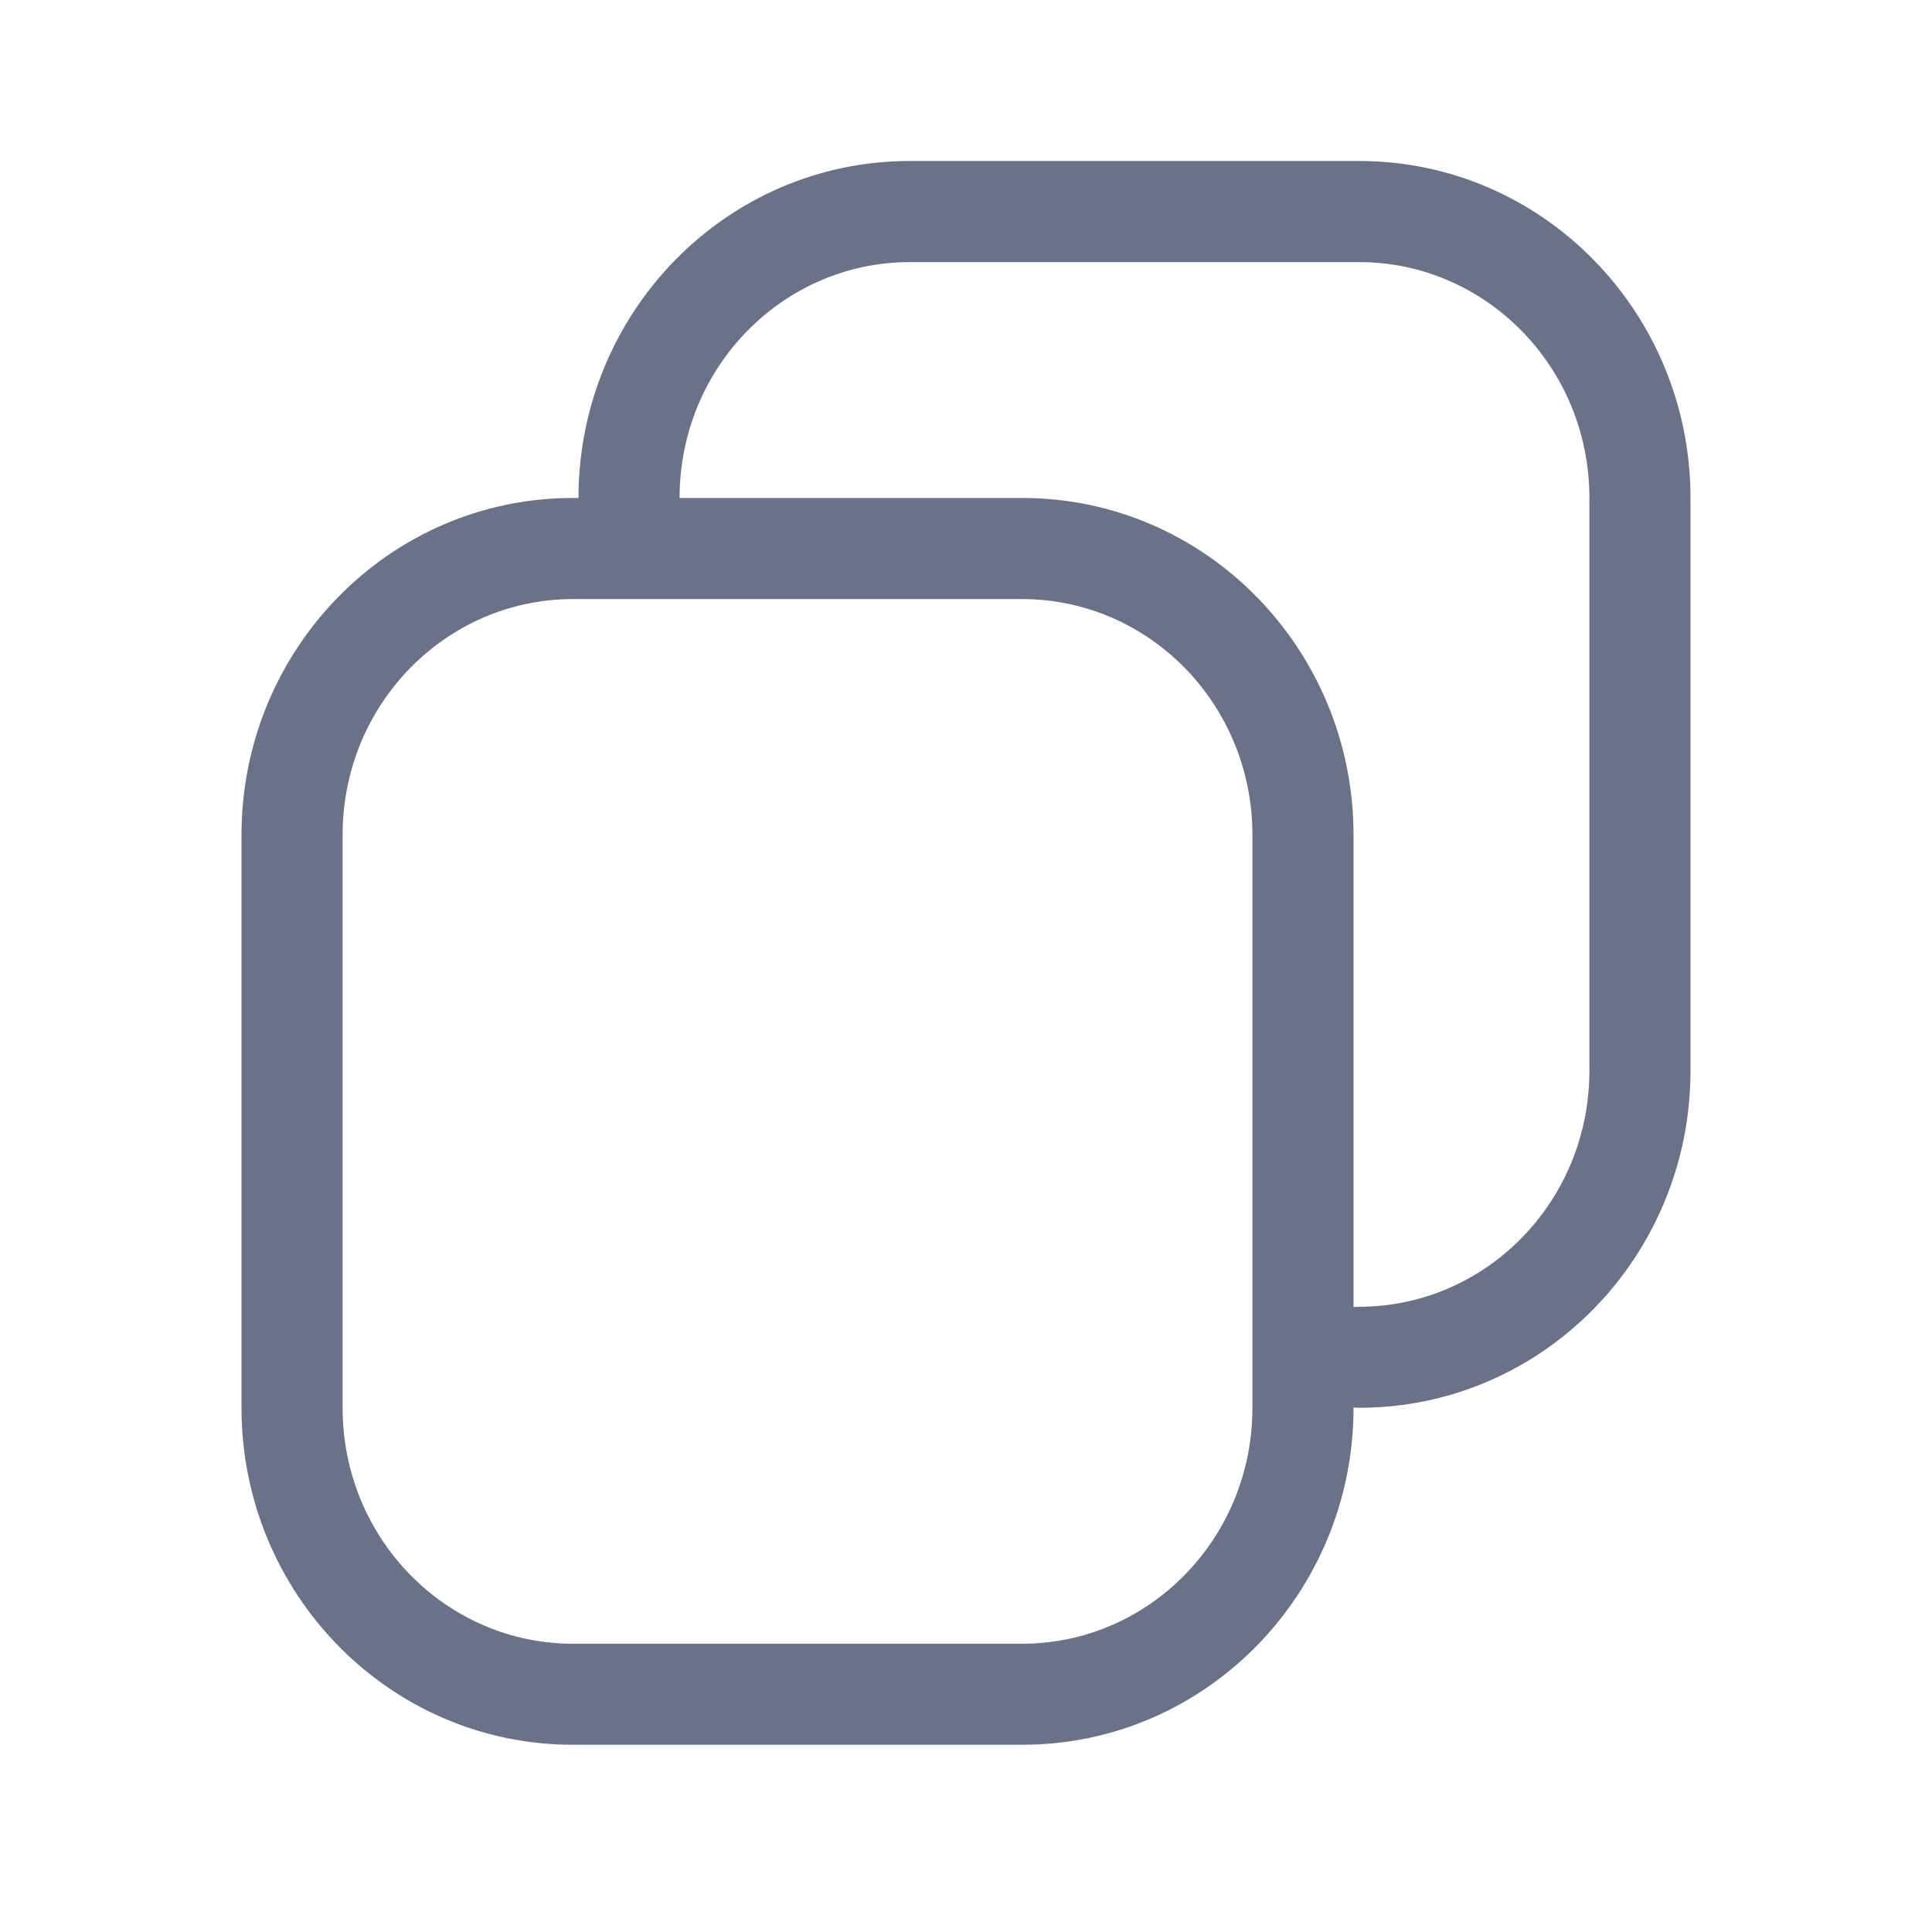 <svg xmlns="http://www.w3.org/2000/svg" width="24" height="24" viewBox="0 0 24 24" fill="none">
  <path fill-rule="evenodd" clip-rule="evenodd" d="M7.186 6.186C7.186 3.886 9.017 2 11.302 2H16.884C19.169 2 21 3.886 21 6.186V13.302C21 15.602 19.169 17.488 16.884 17.488C16.537 17.488 16.256 17.207 16.256 16.86C16.256 16.514 16.537 16.233 16.884 16.233C18.452 16.233 19.744 14.932 19.744 13.302V6.186C19.744 4.556 18.452 3.256 16.884 3.256H11.302C9.734 3.256 8.442 4.556 8.442 6.186C8.442 6.533 8.161 6.814 7.814 6.814C7.467 6.814 7.186 6.533 7.186 6.186Z" fill="#697287"/>
  <path fill-rule="evenodd" clip-rule="evenodd" d="M3 10.372C3 8.072 4.831 6.186 7.116 6.186H12.698C14.983 6.186 16.814 8.072 16.814 10.372V17.488C16.814 19.788 14.983 21.674 12.698 21.674H7.116C4.831 21.674 3 19.788 3 17.488V10.372ZM7.116 7.442C5.548 7.442 4.256 8.742 4.256 10.372V17.488C4.256 19.119 5.548 20.419 7.116 20.419H12.698C14.266 20.419 15.558 19.119 15.558 17.488V10.372C15.558 8.742 14.266 7.442 12.698 7.442H7.116Z" fill="#697287"/>
</svg>